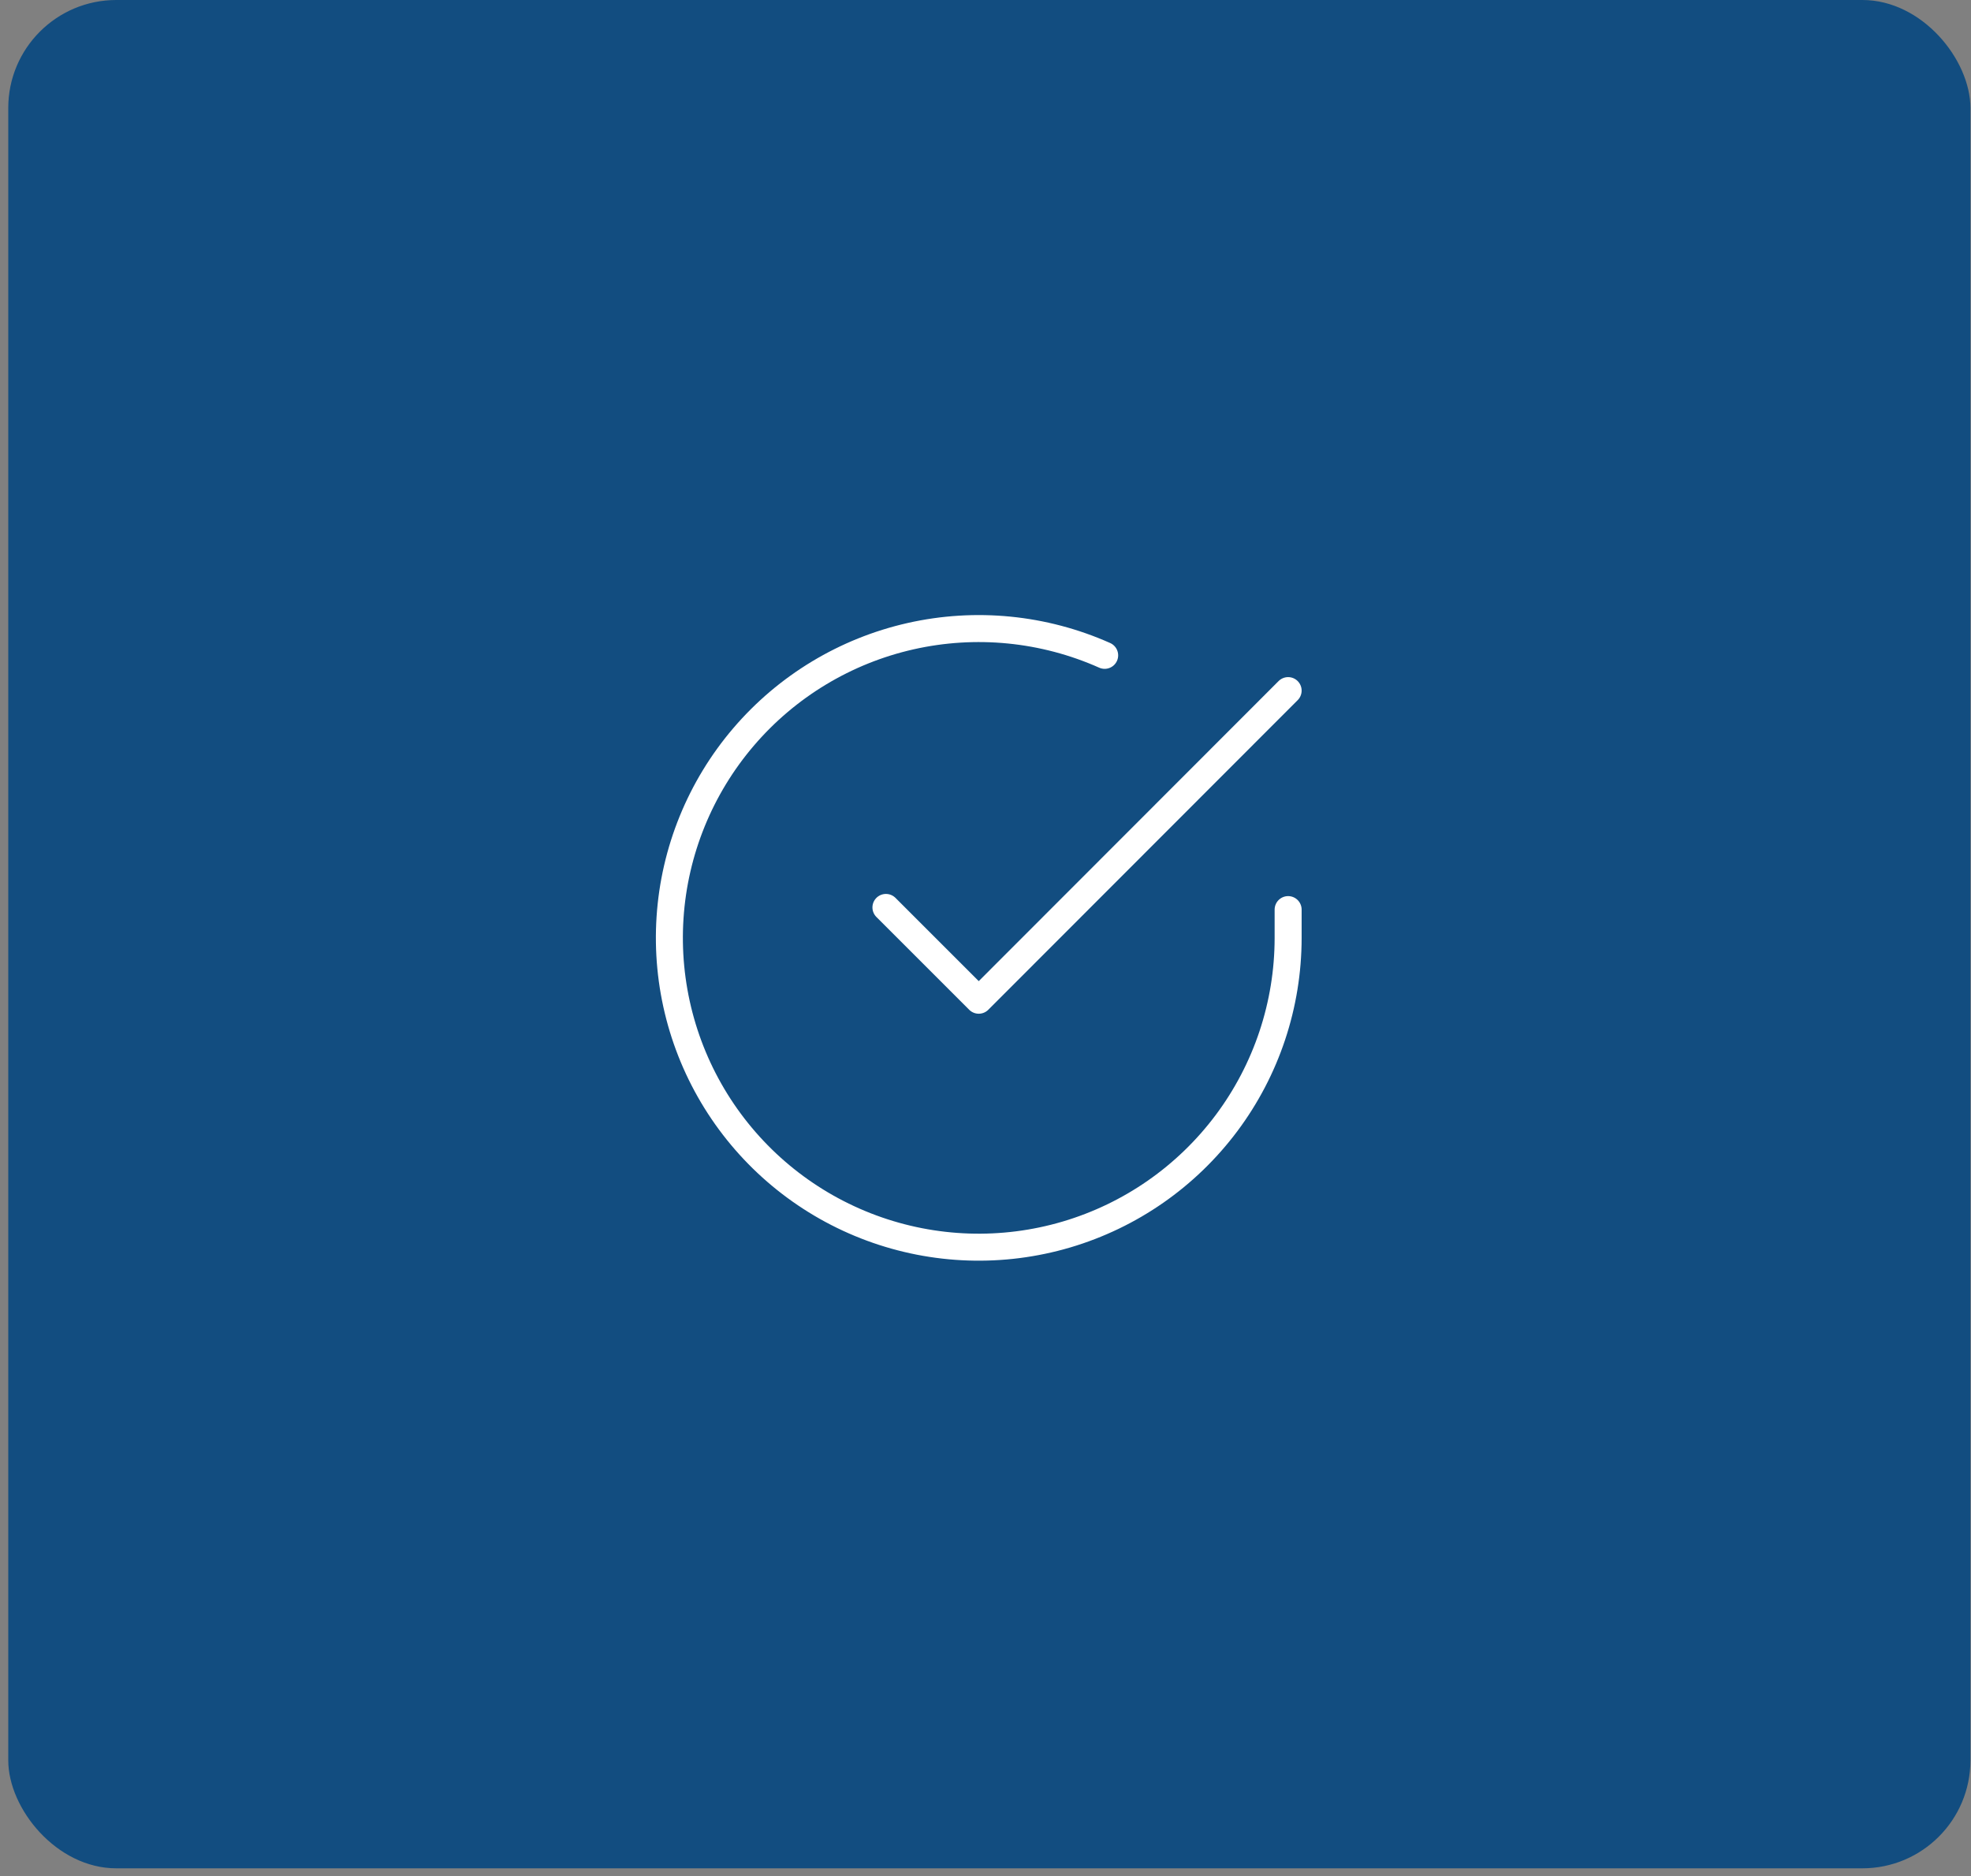 <svg width="146" height="139" viewBox="0 0 146 139" fill="none" xmlns="http://www.w3.org/2000/svg">
<rect x="0" y="0" width="146" height="139" fill="#808080" stroke="none"/>
<rect x="0.612" width="145.345" height="138.423" rx="8" fill="#124D80"/>
<path d="M95.417 67.392V69.5C95.414 74.442 93.814 79.25 90.855 83.208C87.896 87.166 83.737 90.062 78.998 91.463C74.259 92.864 69.194 92.696 64.558 90.983C59.923 89.271 55.965 86.106 53.275 81.96C50.586 77.814 49.308 72.91 49.633 67.979C49.958 63.048 51.869 58.354 55.08 54.597C58.29 50.841 62.63 48.223 67.45 47.134C72.27 46.045 77.313 46.543 81.827 48.554" stroke="white" stroke-width="2" stroke-linecap="round" stroke-linejoin="round"/>
<path d="M95.417 51.167L72.5 74.106L65.625 67.231" stroke="white" stroke-width="2" stroke-linecap="round" stroke-linejoin="round"/>
</svg>
